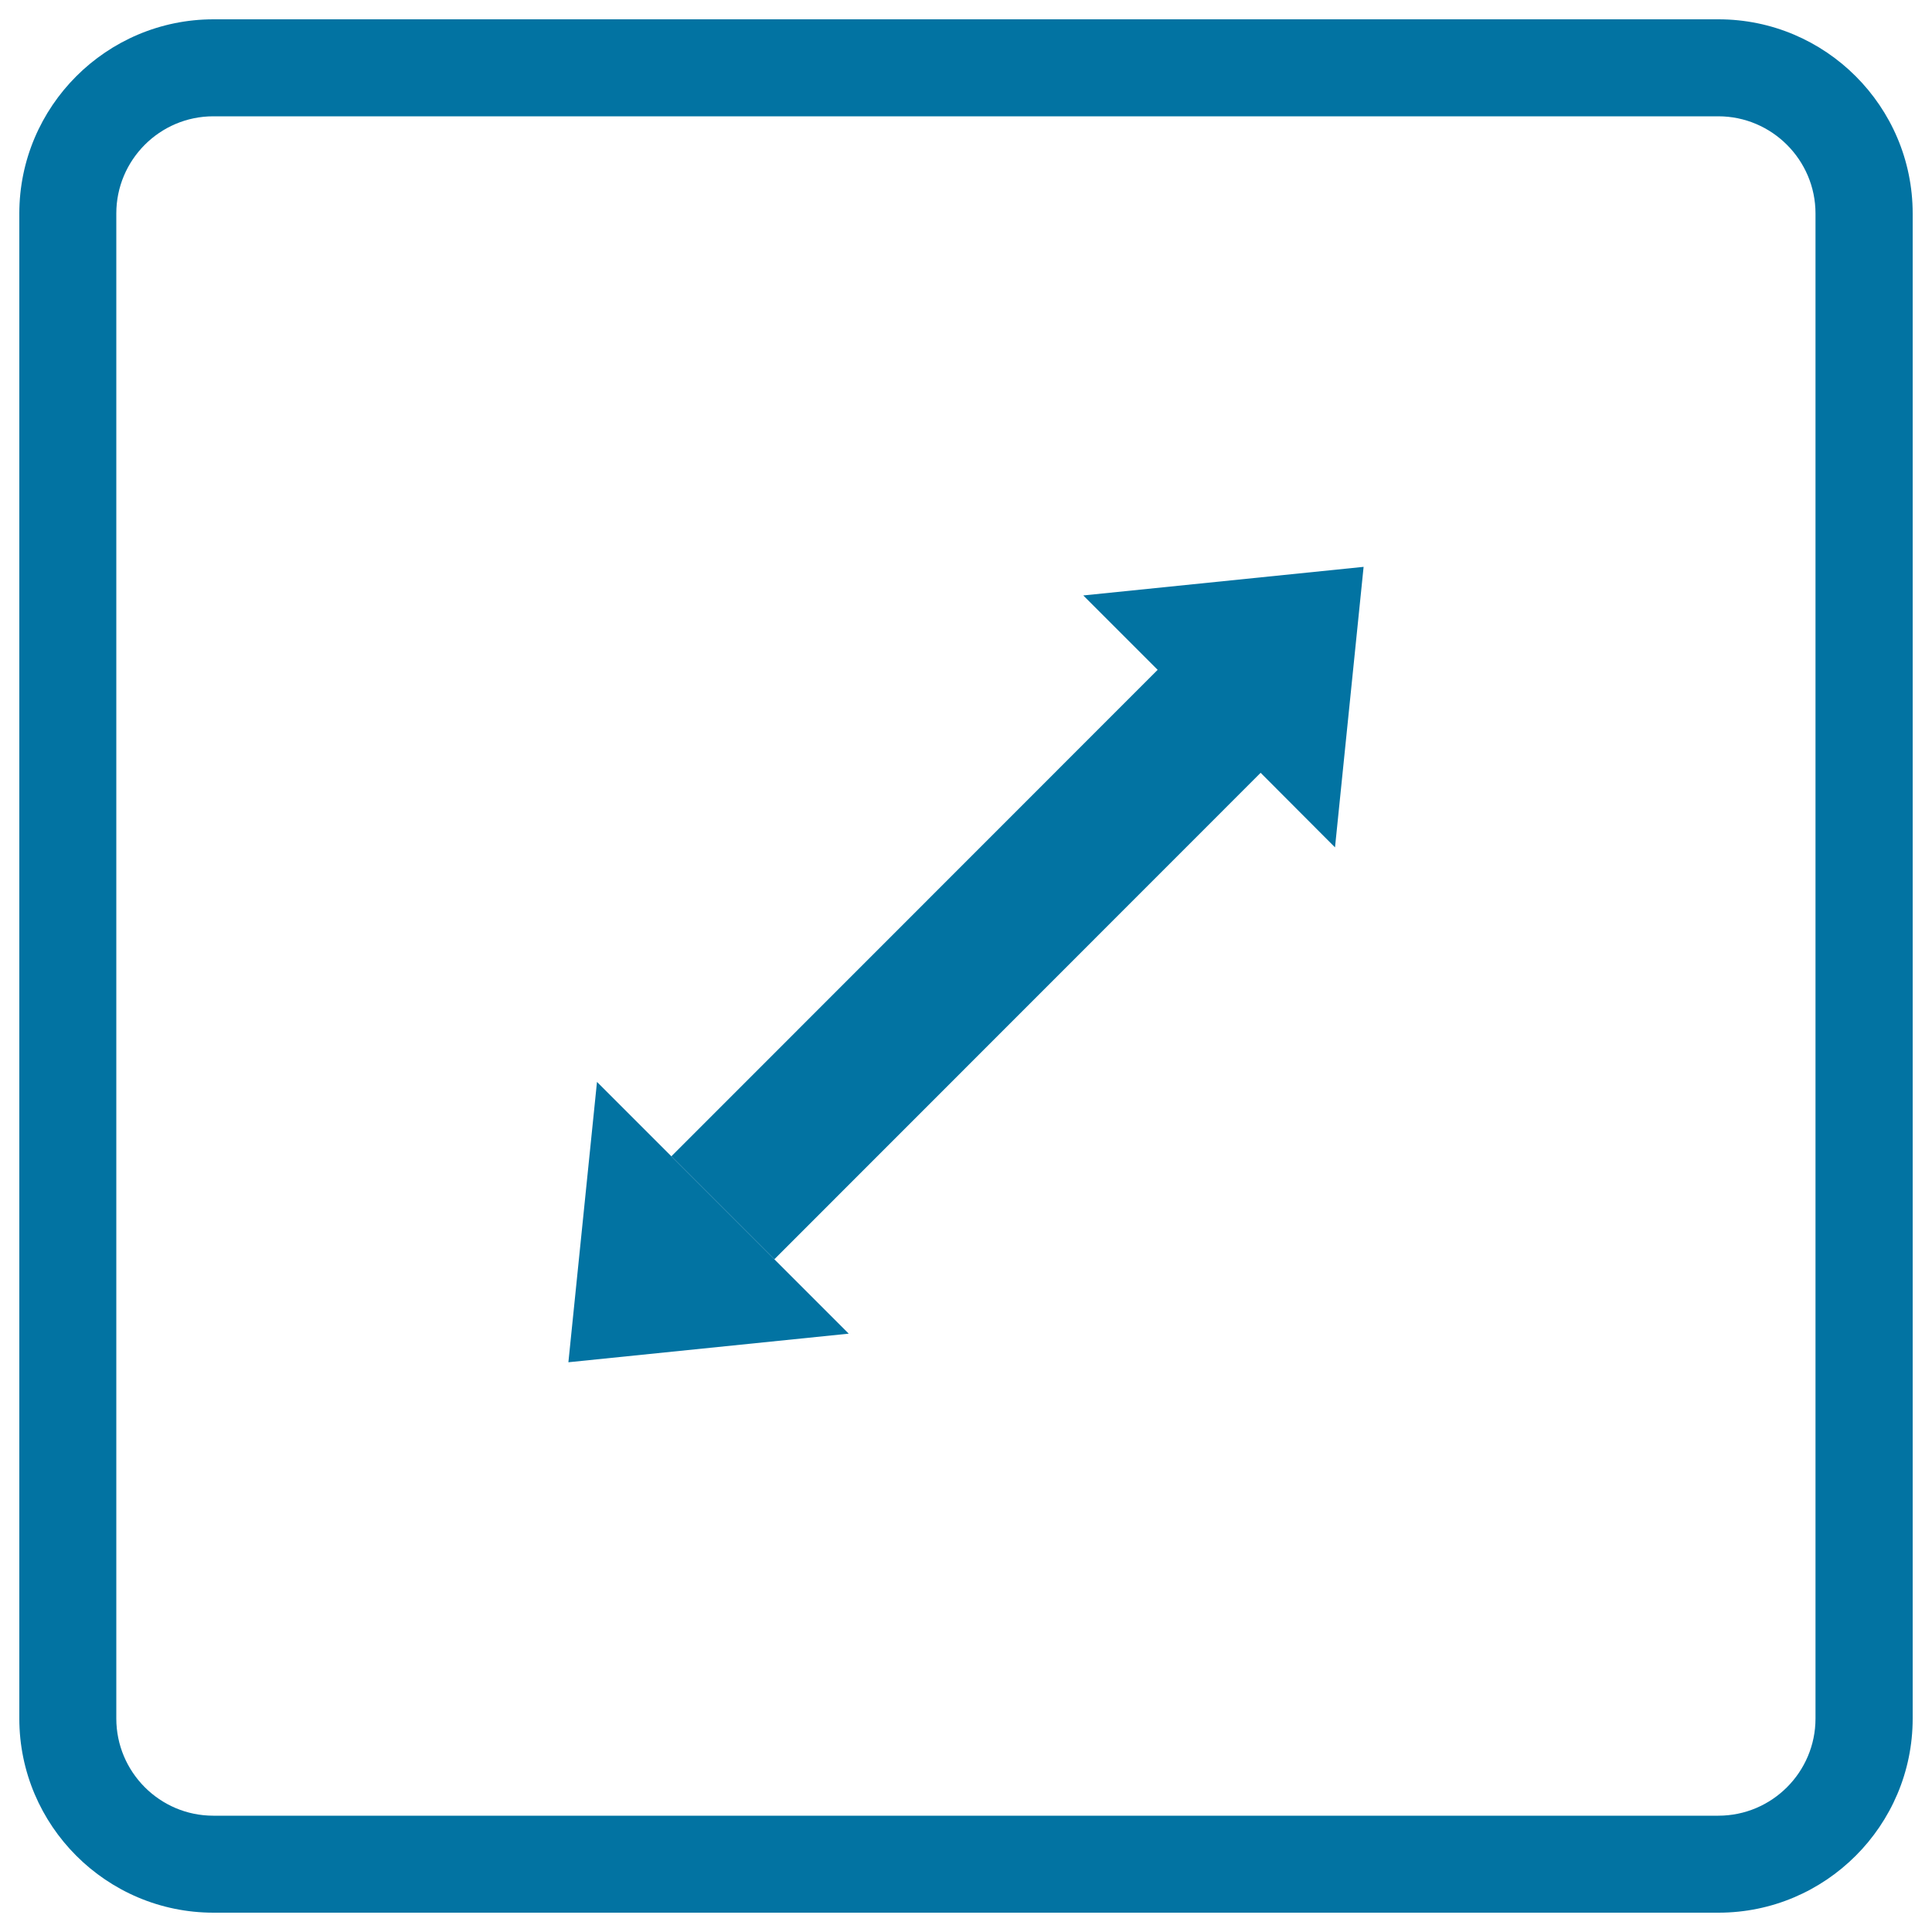 <svg xmlns="http://www.w3.org/2000/svg" viewBox="0 0 1000 1000" style="fill:#0273a2">
<title>Double Arrow In A Square SVG icon</title>
<g><g><path d="M889.5,10h-779C55.1,10,10,55.1,10,110.5v779C10,944.9,55.1,990,110.5,990h779c55.4,0,100.5-45.1,100.5-100.5v-779C990,55.1,944.9,10,889.5,10z M939.7,889.5c0,27.7-22.5,50.3-50.3,50.3h-779c-27.7,0-50.2-22.6-50.2-50.3v-779c0-27.7,22.5-50.3,50.2-50.3h779c27.7,0,50.3,22.6,50.3,50.3L939.7,889.5L939.7,889.5z"/><polygon points="599.2,346.7 347.5,598.5 400.8,651.8 652.5,400 691,438.6 705.8,293.4 560.7,308.2 "/><polygon points="309,560 294.2,705.1 439.3,690.3 400.8,651.8 374.1,625.1 "/></g></g>
</svg>